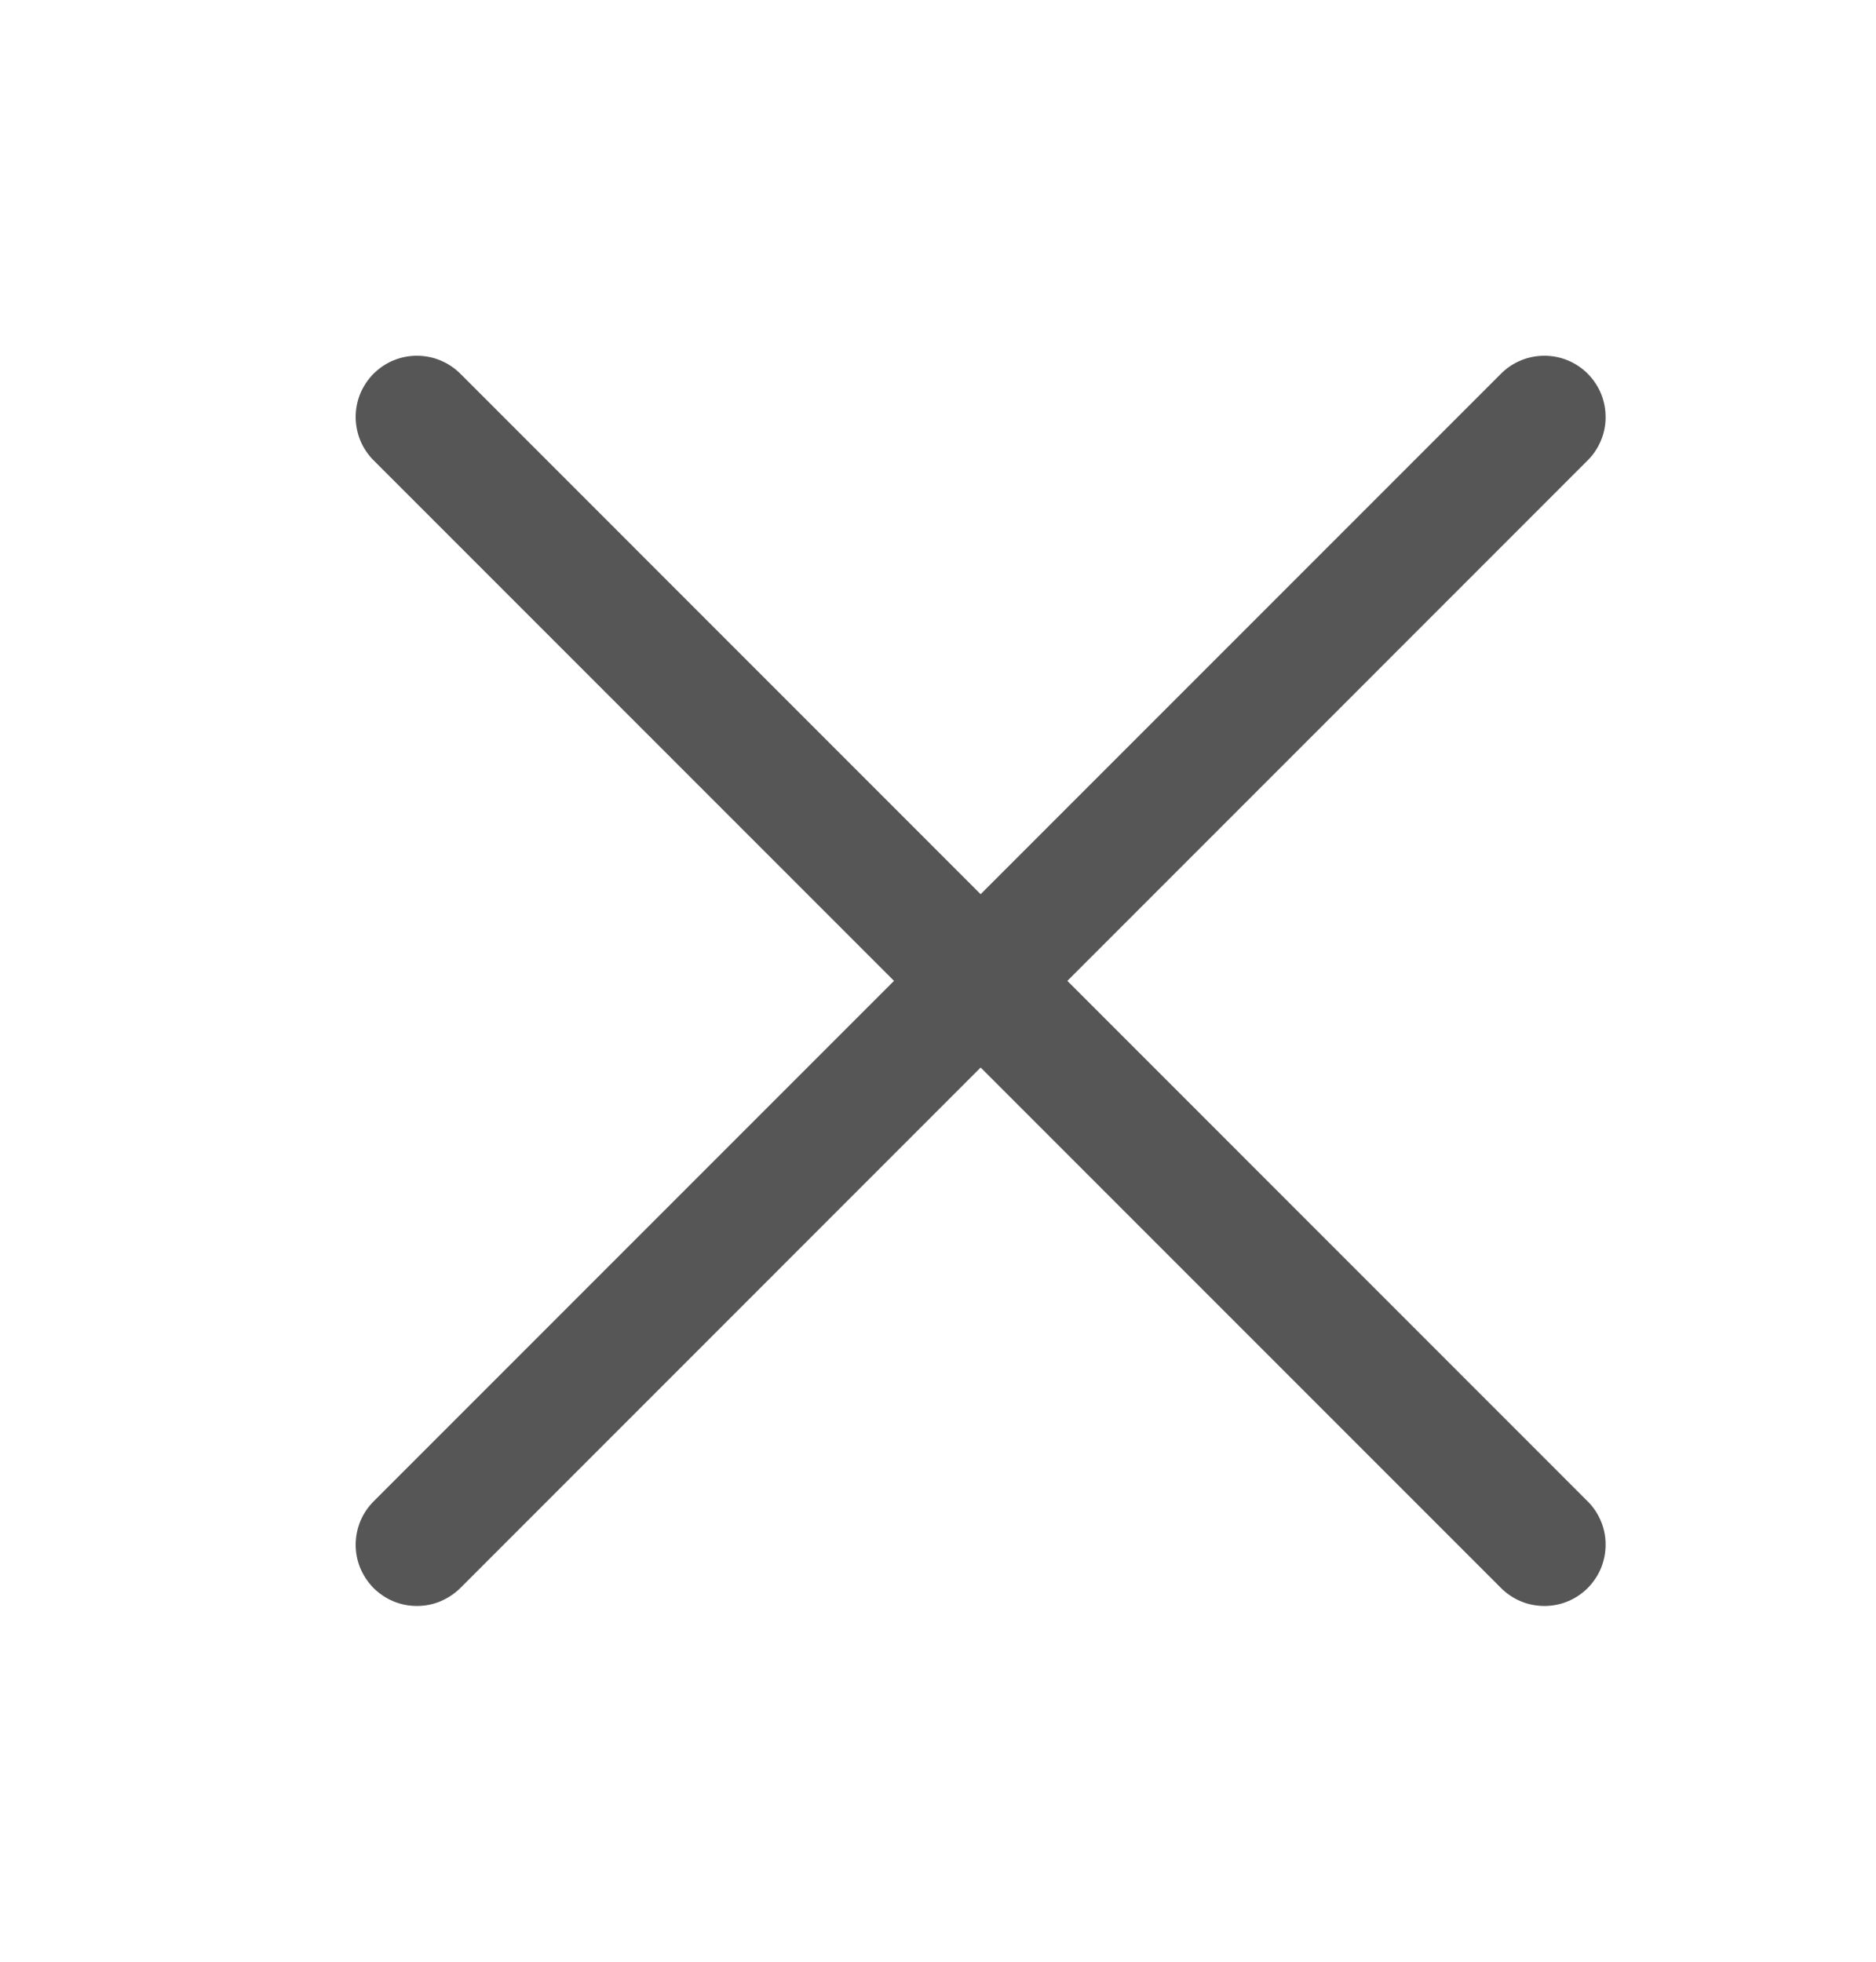 <svg xmlns="http://www.w3.org/2000/svg" width="22" height="23" viewBox="0 0 22 23" fill="none"><path d="M18.61 17.594C18.679 17.66 18.733 17.739 18.771 17.827C18.809 17.915 18.829 18.009 18.829 18.104C18.83 18.2 18.812 18.294 18.776 18.383C18.74 18.471 18.686 18.551 18.619 18.619C18.552 18.686 18.471 18.74 18.383 18.776C18.295 18.812 18.2 18.83 18.105 18.829C18.009 18.828 17.915 18.809 17.827 18.771C17.739 18.733 17.66 18.678 17.594 18.61L11.5 12.516L5.407 18.61C5.34 18.678 5.261 18.733 5.173 18.771C5.086 18.809 4.991 18.828 4.896 18.829C4.8 18.83 4.706 18.812 4.617 18.776C4.529 18.74 4.449 18.686 4.381 18.619C4.314 18.551 4.261 18.471 4.224 18.383C4.188 18.294 4.17 18.2 4.171 18.104C4.172 18.009 4.192 17.915 4.229 17.827C4.267 17.739 4.322 17.66 4.39 17.594L10.484 11.5L4.39 5.406C4.322 5.34 4.267 5.261 4.229 5.173C4.192 5.085 4.172 4.991 4.171 4.896C4.17 4.8 4.188 4.706 4.224 4.617C4.261 4.529 4.314 4.449 4.381 4.381C4.449 4.314 4.529 4.26 4.617 4.224C4.706 4.188 4.8 4.17 4.896 4.171C4.991 4.172 5.086 4.191 5.173 4.229C5.261 4.267 5.34 4.321 5.407 4.39L11.5 10.484L17.594 4.39C17.66 4.321 17.739 4.267 17.827 4.229C17.915 4.191 18.009 4.172 18.105 4.171C18.2 4.17 18.295 4.188 18.383 4.224C18.471 4.26 18.552 4.314 18.619 4.381C18.686 4.449 18.74 4.529 18.776 4.617C18.812 4.706 18.83 4.8 18.829 4.896C18.829 4.991 18.809 5.085 18.771 5.173C18.733 5.261 18.679 5.34 18.61 5.406L12.517 11.5L18.61 17.594Z" fill="#565656"></path></svg>
